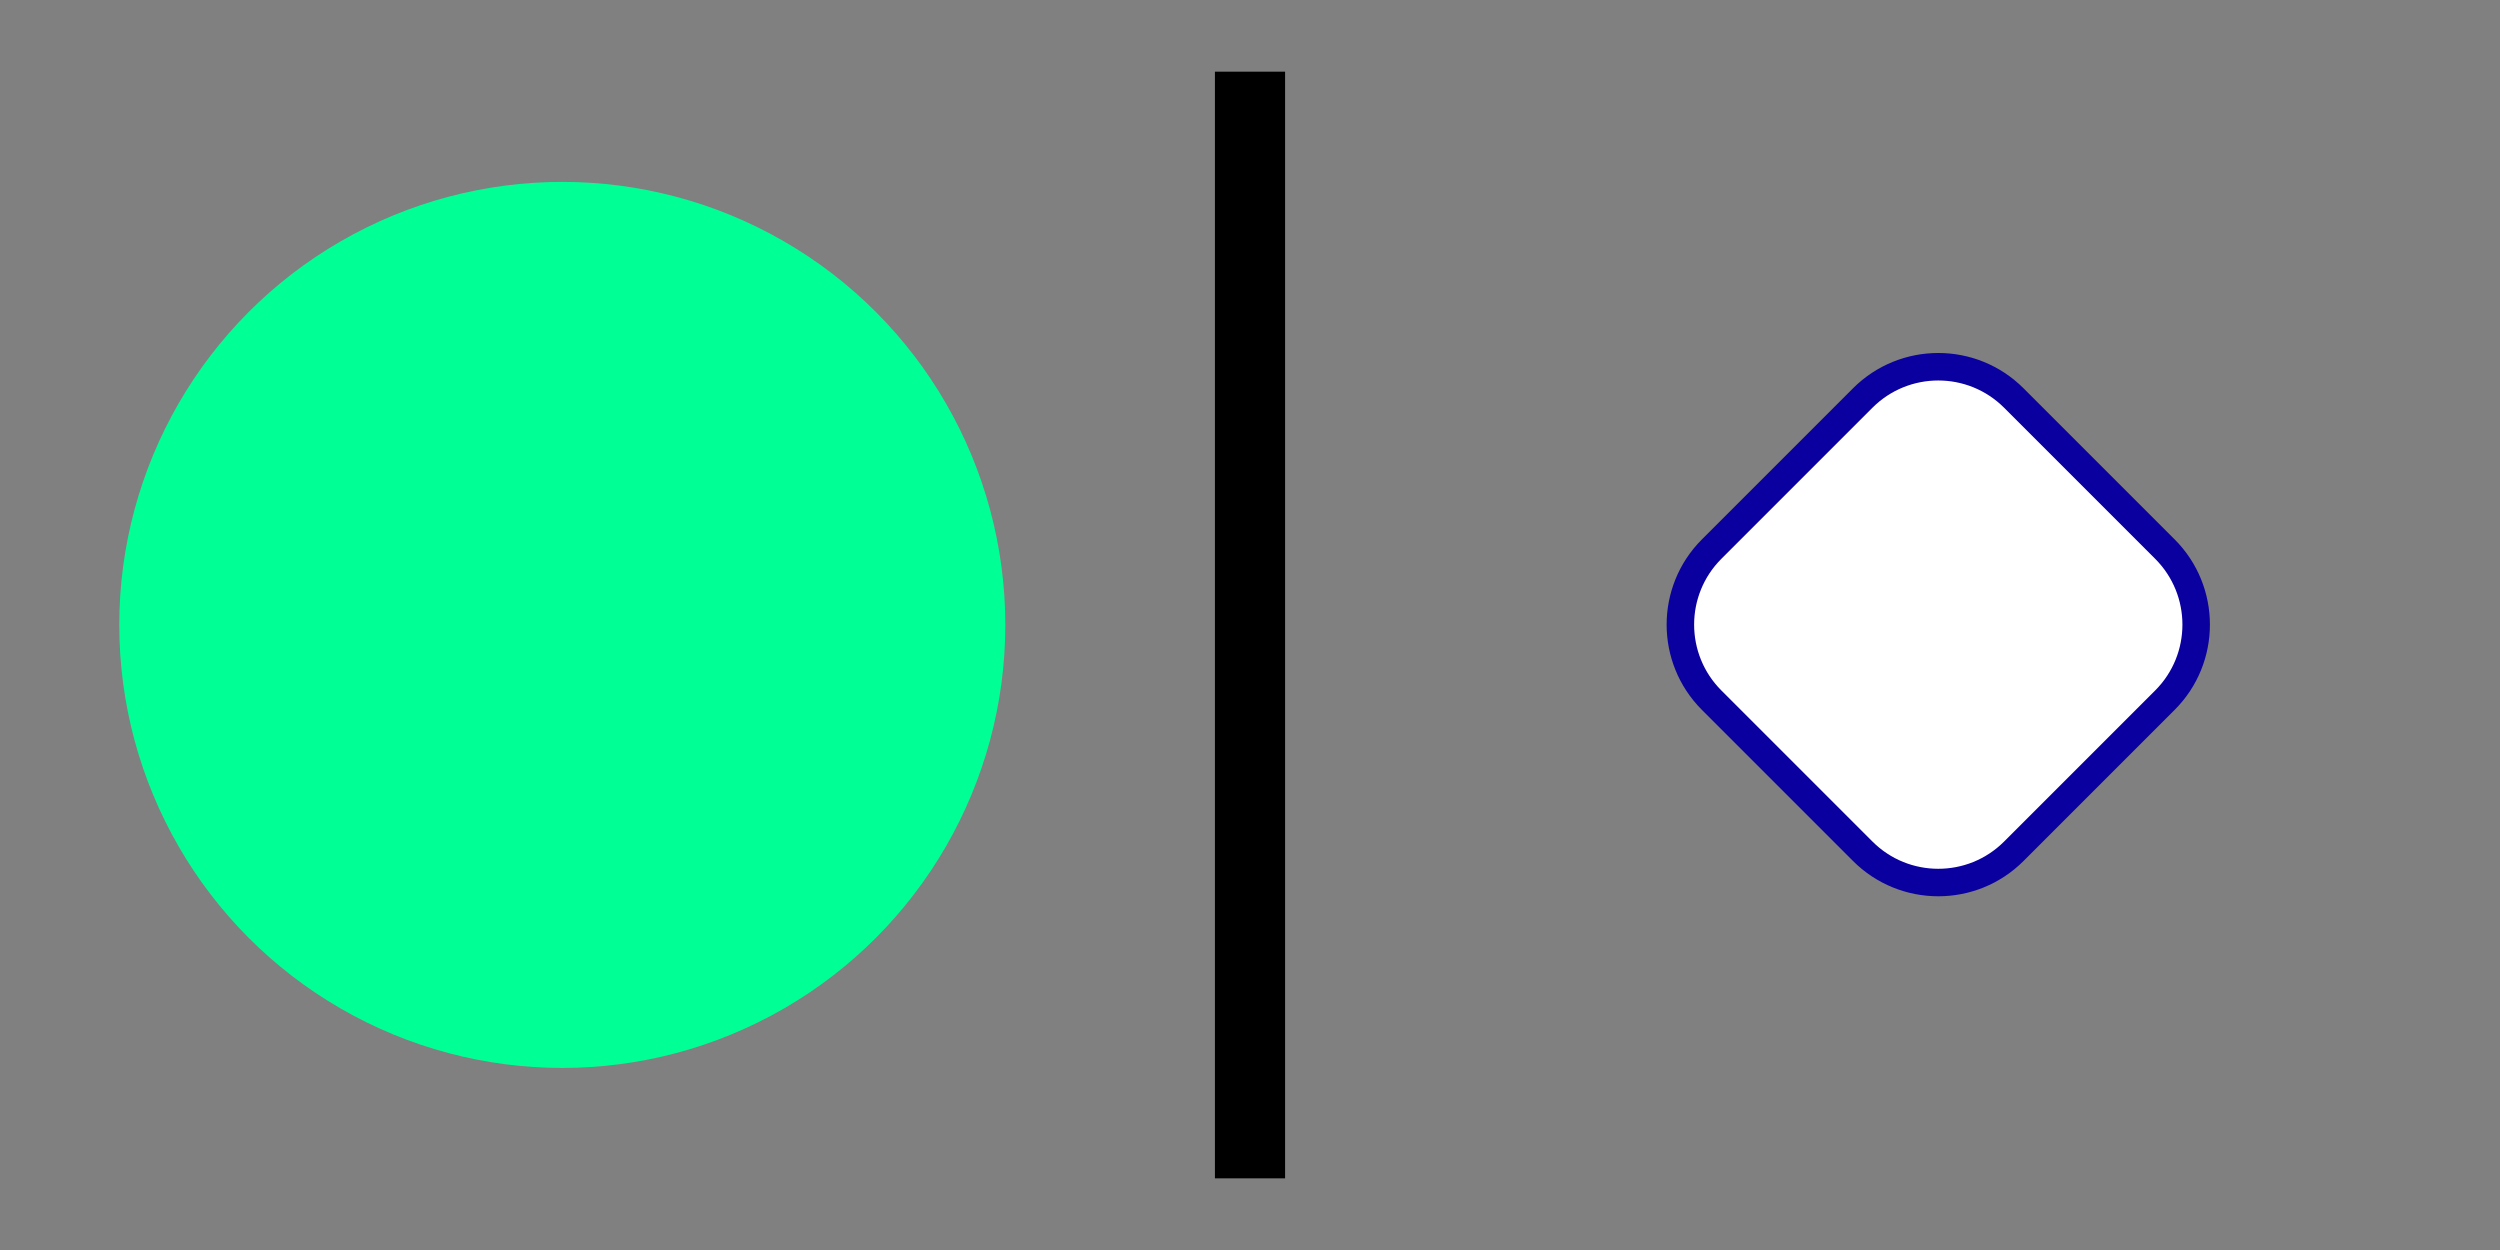 <?xml version="1.0" encoding="UTF-8" standalone="no"?>
<!DOCTYPE svg PUBLIC "-//W3C//DTD SVG 1.1//EN" "http://www.w3.org/Graphics/SVG/1.1/DTD/svg11.dtd">
<svg width="100%" height="100%" viewBox="0 0 800 400" version="1.1" xmlns="http://www.w3.org/2000/svg" xmlns:xlink="http://www.w3.org/1999/xlink" xml:space="preserve" xmlns:serif="http://www.serif.com/" style="fill-rule:evenodd;clip-rule:evenodd;stroke-linecap:round;stroke-linejoin:round;stroke-miterlimit:1.5;">
    <rect x="0" y="0" width="800" height="400" fill="#808080" stroke="none"/>
    <g id="Piktas">
        <g transform="matrix(1.783,0,0,1.783,-595.823,-105.868)">
            <circle cx="435.084" cy="171.532" r="79.511" style="fill:rgb(0,255,149);"/>
        </g>
        <g transform="matrix(1.165,-1.165,1.165,1.165,-24.799,500.196)">
            <path d="M447.233,127.205C447.233,115.753 437.936,106.455 426.484,106.455L384.984,106.455C373.532,106.455 364.234,115.753 364.234,127.205L364.234,168.705C364.234,180.157 373.532,189.455 384.984,189.455L426.484,189.455C437.936,189.455 447.233,180.157 447.233,168.705L447.233,127.205Z" style="fill:white;stroke:rgb(9,0,159);stroke-width:5.34px;"/>
        </g>
        <g transform="matrix(3.5,0,0,0.977,-1001.12,8.362)">
            <rect x="397.113" y="14.916" width="6.415" height="362.47"/>
        </g>
    </g>
</svg>
